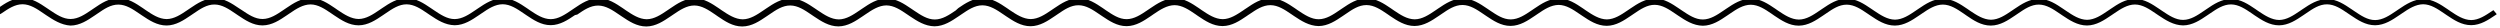<?xml version="1.0" encoding="UTF-8"?> <svg xmlns="http://www.w3.org/2000/svg" xmlns:xlink="http://www.w3.org/1999/xlink" version="1.1" id="Layer_1" x="0px" y="0px" viewBox="0 0 300 3.3" style="enable-background:new 0 0 300 3.3;" xml:space="preserve"> <g> <path d="M299.61,1.7l-0.17,0.12c-0.83,0.56-1.76,1.19-2.89,1.2c-1.17,0-2.1-0.64-2.94-1.2l-0.34-0.23 c-0.78-0.53-1.58-1.07-2.49-1.08c-0.9,0.01-1.73,0.54-2.52,1.08l-0.34,0.23c-0.83,0.56-1.77,1.2-2.9,1.21H285 c-1.14,0-2.08-0.64-2.92-1.2l-0.34-0.23c-0.78-0.53-1.58-1.07-2.49-1.08c-0.93-0.01-1.73,0.54-2.52,1.08l-0.34,0.23 c-0.83,0.56-1.77,1.2-2.9,1.21c-1.15,0-2.1-0.64-2.94-1.2l-0.33-0.23c-0.78-0.53-1.58-1.07-2.49-1.08h-0.02 c-0.91,0-1.72,0.55-2.5,1.08l-0.34,0.23c-0.83,0.56-1.77,1.2-2.9,1.21c-1.15-0.02-2.1-0.64-2.94-1.2l-0.34-0.23 c-0.78-0.53-1.58-1.07-2.49-1.08c-0.9,0-1.73,0.54-2.52,1.08l-0.34,0.23c-0.83,0.56-1.77,1.2-2.9,1.21c-1.14,0-2.1-0.64-2.94-1.2 l-0.34-0.23c-0.78-0.53-1.58-1.07-2.49-1.08c-0.92-0.01-1.73,0.54-2.52,1.08l-0.34,0.23c-0.83,0.56-1.77,1.2-2.9,1.21h-0.02 c-1.14,0-2.09-0.64-2.92-1.21l-0.33-0.23c-0.78-0.53-1.58-1.07-2.49-1.08c-0.91,0-1.73,0.54-2.52,1.08l-0.34,0.23 c-0.83,0.56-1.77,1.2-2.9,1.21c-1.16,0-2.1-0.64-2.94-1.2l-0.34-0.23c-0.78-0.53-1.58-1.07-2.49-1.08 c-0.94-0.01-1.73,0.54-2.52,1.08l-0.34,0.23c-0.83,0.56-1.77,1.2-2.9,1.21h-0.02c-1.14,0-2.08-0.64-2.92-1.2l-0.33-0.23 c-0.78-0.53-1.58-1.07-2.49-1.08c-0.92,0-1.73,0.54-2.52,1.08l-0.34,0.23c-0.83,0.56-1.77,1.2-2.9,1.21 c-1.16-0.02-2.1-0.64-2.94-1.2l-0.34-0.23c-0.78-0.53-1.58-1.07-2.49-1.08c-0.91-0.01-1.73,0.54-2.52,1.08l-0.34,0.23 c-0.83,0.56-1.77,1.2-2.9,1.21c-1.16,0-2.1-0.64-2.94-1.2l-0.34-0.23c-0.78-0.53-1.58-1.07-2.49-1.08 c-0.92,0.01-1.73,0.54-2.52,1.08l-0.34,0.23c-0.83,0.56-1.77,1.2-2.9,1.21h-0.02c-1.14,0-2.08-0.64-2.92-1.2l-0.34-0.23 c-0.78-0.53-1.58-1.07-2.49-1.08c-0.93-0.01-1.73,0.54-2.52,1.08l-0.34,0.23c-0.83,0.56-1.77,1.2-2.9,1.21 c-1.15,0-2.1-0.64-2.94-1.2l-0.33-0.23c-0.78-0.53-1.58-1.07-2.49-1.08c-0.94-0.01-1.73,0.54-2.52,1.08l-0.34,0.23 c-0.83,0.56-1.77,1.2-2.9,1.21c-1.15-0.02-2.1-0.64-2.94-1.2l-0.34-0.23c-0.78-0.53-1.58-1.07-2.49-1.08h-0.02 c-0.91,0-1.72,0.55-2.5,1.08l-0.17,0.11l0,0l-0.17,0.12c-0.83,0.56-1.76,1.19-2.89,1.2c-1.17,0-2.1-0.64-2.94-1.2l-0.33-0.23 c-0.78-0.53-1.58-1.07-2.49-1.08c-0.9,0.01-1.73,0.54-2.52,1.08l-0.33,0.23c-0.83,0.56-1.77,1.2-2.9,1.21h-0.02 c-1.14,0-2.08-0.64-2.92-1.2l-0.34-0.23c-0.78-0.53-1.58-1.07-2.49-1.08c-0.93-0.01-1.73,0.54-2.52,1.08l-0.34,0.23 c-0.83,0.56-1.77,1.2-2.9,1.21c-1.15,0-2.1-0.64-2.94-1.2l-0.34-0.23c-0.78-0.53-1.58-1.07-2.49-1.08h-0.02 c-0.91,0-1.72,0.55-2.5,1.08l-0.34,0.23c-0.83,0.56-1.77,1.2-2.9,1.21c-1.15-0.02-2.1-0.64-2.94-1.2l-0.34-0.23 c-0.78-0.53-1.58-1.07-2.49-1.08c-0.9,0-1.73,0.54-2.52,1.08l-0.34,0.23c-0.83,0.56-1.77,1.2-2.9,1.21c-1.14,0-2.1-0.64-2.94-1.2 l-0.34-0.23c-0.78-0.53-1.58-1.07-2.49-1.08c-0.92-0.01-1.73,0.54-2.52,1.08l-0.34,0.23c-0.83,0.56-1.77,1.2-2.9,1.21h-0.02 c-1.14,0-2.08-0.64-2.92-1.21l-0.33-0.23c-0.78-0.53-1.58-1.07-2.49-1.08c-0.91,0-1.73,0.54-2.52,1.08l-0.34,0.23 c-0.83,0.56-1.77,1.2-2.9,1.21c-1.16,0-2.1-0.64-2.94-1.2l-0.34-0.23c-0.78-0.53-1.58-1.07-2.49-1.08 c-0.94-0.01-1.73,0.54-2.52,1.08L69,1.81c-0.83,0.56-1.77,1.2-2.9,1.21h-0.02c-1.14,0-2.08-0.64-2.92-1.2l-0.34-0.23 c-0.78-0.53-1.58-1.07-2.49-1.08c-0.92,0-1.73,0.54-2.52,1.08l-0.34,0.23c-0.83,0.56-1.77,1.2-2.9,1.21 c-1.16-0.02-2.1-0.64-2.94-1.2l-0.34-0.23c-0.78-0.53-1.58-1.07-2.49-1.08c-0.91-0.01-1.73,0.54-2.52,1.08l-0.34,0.23 c-0.83,0.56-1.77,1.2-2.9,1.21c-1.16,0-2.1-0.64-2.94-1.2l-0.34-0.23c-0.78-0.53-1.58-1.07-2.49-1.08 c-0.92,0.01-1.73,0.54-2.52,1.08l-0.34,0.23c-0.83,0.56-1.77,1.2-2.9,1.21H31.5c-1.14,0-2.08-0.64-2.92-1.2l-0.34-0.23 c-0.78-0.53-1.58-1.07-2.49-1.08c-0.93-0.01-1.73,0.54-2.52,1.08l-0.34,0.23c-0.83,0.56-1.77,1.2-2.9,1.21 c-1.15,0-2.1-0.64-2.94-1.2l-0.34-0.23c-0.78-0.53-1.58-1.07-2.49-1.08c-0.94-0.01-1.73,0.54-2.52,1.08l-0.34,0.23 c-0.83,0.56-1.77,1.2-2.9,1.21C7.33,3,6.38,2.38,5.54,1.82L5.2,1.59C4.43,1.06,3.62,0.52,2.72,0.51H2.7c-0.91,0-1.72,0.55-2.5,1.08 L0.03,1.7l-0.42-0.62l0.17-0.11C0.62,0.4,1.56-0.26,2.72-0.24c1.13,0.01,2.07,0.65,2.9,1.21L5.96,1.2 c0.79,0.53,1.62,1.09,2.52,1.08c0.91-0.01,1.71-0.55,2.49-1.08l0.34-0.23c0.83-0.57,1.78-1.2,2.92-1.2h0.02 c1.13,0.01,2.07,0.65,2.9,1.21l0.33,0.23c0.79,0.53,1.59,1.07,2.52,1.08c0.9-0.01,1.71-0.55,2.49-1.08l0.34-0.23 c0.84-0.57,1.79-1.2,2.94-1.2c1.13,0.01,2.07,0.65,2.9,1.21L29,1.2c0.79,0.53,1.6,1.09,2.52,1.08c0.9-0.01,1.71-0.55,2.49-1.08 l0.34-0.23c0.84-0.57,1.8-1.2,2.94-1.21c1.13,0.01,2.07,0.65,2.9,1.21l0.33,0.23c0.79,0.53,1.62,1.07,2.52,1.08 c0.9-0.01,1.71-0.55,2.49-1.08l0.34-0.23c0.84-0.57,1.81-1.2,2.94-1.2c1.13,0.01,2.07,0.65,2.9,1.21l0.34,0.23 c0.79,0.53,1.62,1.09,2.52,1.08c0.9-0.01,1.71-0.55,2.49-1.08l0.34-0.23c0.84-0.57,1.8-1.19,2.94-1.2c1.13,0.01,2.07,0.65,2.9,1.21 l0.33,0.23c0.79,0.53,1.6,1.07,2.52,1.08c0.91-0.01,1.71-0.55,2.49-1.08l0.34-0.23c0.84-0.57,1.78-1.2,2.92-1.2h0.02 c1.13,0.01,2.07,0.65,2.9,1.21l0.33,0.23c0.79,0.53,1.61,1.07,2.52,1.08c0.9-0.01,1.71-0.55,2.49-1.08l0.34-0.23 c0.84-0.57,1.78-1.2,2.92-1.2h0.02c1.13,0.01,2.07,0.65,2.9,1.21l0.33,0.23c0.79,0.53,1.62,1.07,2.52,1.08 c0.9-0.01,1.71-0.55,2.49-1.08l0.34-0.23c0.84-0.57,1.81-1.2,2.94-1.2c1.13,0.01,2.07,0.65,2.9,1.21l0.34,0.23 c0.79,0.53,1.6,1.07,2.52,1.08c0.9-0.01,1.71-0.55,2.49-1.08l0.34-0.23c0.84-0.57,1.78-1.2,2.92-1.2h0.02 c1.13,0.01,2.07,0.65,2.9,1.21l0.34,0.23c0.79,0.53,1.62,1.09,2.52,1.08c0.91-0.01,1.71-0.55,2.49-1.08L115,0.97 c0.83-0.57,1.78-1.2,2.92-1.2h0.02c1.13,0.01,2.07,0.65,2.9,1.21l0.33,0.23c0.79,0.53,1.62,1.07,2.52,1.08 c0.9-0.01,1.71-0.55,2.49-1.08l0.34-0.23c0.84-0.57,1.8-1.2,2.94-1.2c1.13,0.01,2.07,0.65,2.9,1.21l0.33,0.23 c0.79,0.53,1.6,1.09,2.52,1.08c0.9-0.01,1.71-0.55,2.49-1.08l0.34-0.23c0.84-0.57,1.81-1.2,2.94-1.21c1.13,0.01,2.07,0.65,2.9,1.21 l0.33,0.23c0.79,0.53,1.6,1.07,2.52,1.08c0.9-0.01,1.7-0.55,2.48-1.07l0.17-0.12l0,0l0.17-0.11c0.84-0.57,1.78-1.22,2.95-1.21 c1.13,0.01,2.07,0.65,2.9,1.21l0.33,0.23c0.79,0.53,1.63,1.09,2.52,1.08c0.91-0.01,1.71-0.55,2.49-1.08l0.34-0.23 c0.84-0.57,1.78-1.2,2.92-1.2h0.02c1.13,0.01,2.07,0.65,2.9,1.21l0.33,0.23c0.79,0.53,1.59,1.07,2.52,1.08 c0.9-0.01,1.71-0.55,2.49-1.08l0.34-0.23c0.84-0.57,1.79-1.2,2.94-1.2c1.13,0.01,2.07,0.65,2.9,1.21l0.34,0.23 c0.79,0.53,1.6,1.09,2.52,1.08c0.9-0.01,1.71-0.55,2.49-1.08l0.34-0.23c0.84-0.57,1.8-1.2,2.94-1.21c1.13,0.01,2.07,0.65,2.9,1.21 l0.33,0.23c0.79,0.53,1.62,1.07,2.52,1.08c0.9-0.01,1.71-0.55,2.49-1.08l0.34-0.23c0.84-0.57,1.81-1.2,2.94-1.2 c1.13,0.01,2.07,0.65,2.9,1.21l0.34,0.23c0.79,0.53,1.62,1.09,2.52,1.08c0.9-0.01,1.71-0.55,2.49-1.08l0.34-0.23 c0.84-0.57,1.8-1.19,2.94-1.2c1.13,0.01,2.07,0.65,2.9,1.21l0.33,0.23c0.79,0.53,1.6,1.07,2.52,1.08c0.91-0.01,1.71-0.55,2.49-1.08 l0.34-0.23c0.84-0.57,1.78-1.2,2.92-1.2h0.02c1.13,0.01,2.07,0.65,2.9,1.21l0.34,0.23c0.79,0.53,1.61,1.07,2.52,1.08 c0.9-0.01,1.71-0.55,2.49-1.08l0.34-0.23c0.84-0.57,1.78-1.2,2.92-1.2h0.02c1.13,0.01,2.07,0.65,2.9,1.21l0.33,0.23 c0.79,0.53,1.62,1.07,2.52,1.08c0.9-0.01,1.71-0.55,2.49-1.08l0.34-0.23c0.84-0.57,1.81-1.2,2.94-1.2c1.13,0.01,2.07,0.65,2.9,1.21 l0.34,0.23c0.79,0.53,1.6,1.07,2.52,1.08c0.9-0.01,1.71-0.55,2.49-1.08l0.34-0.23c0.84-0.57,1.78-1.2,2.92-1.2h0.02 c1.13,0.01,2.07,0.65,2.9,1.21l0.34,0.23c0.79,0.53,1.62,1.09,2.52,1.08c0.91-0.01,1.71-0.55,2.49-1.08l0.34-0.23 c0.83-0.57,1.78-1.2,2.92-1.2h0.02c1.13,0.01,2.07,0.65,2.9,1.21l0.33,0.23c0.79,0.53,1.62,1.07,2.52,1.08 c0.9-0.01,1.71-0.55,2.49-1.08l0.34-0.23c0.84-0.57,1.8-1.2,2.94-1.2c1.13,0.01,2.07,0.65,2.9,1.21l0.34,0.23 c0.79,0.53,1.6,1.09,2.52,1.08c0.9-0.01,1.71-0.55,2.49-1.08l0.34-0.23c0.84-0.57,1.81-1.2,2.94-1.21c1.13,0.01,2.07,0.65,2.9,1.21 l0.33,0.23c0.79,0.53,1.6,1.07,2.52,1.08c0.9-0.01,1.7-0.55,2.48-1.07l0.18-0.12L299.61,1.7z"></path> </g> </svg> 